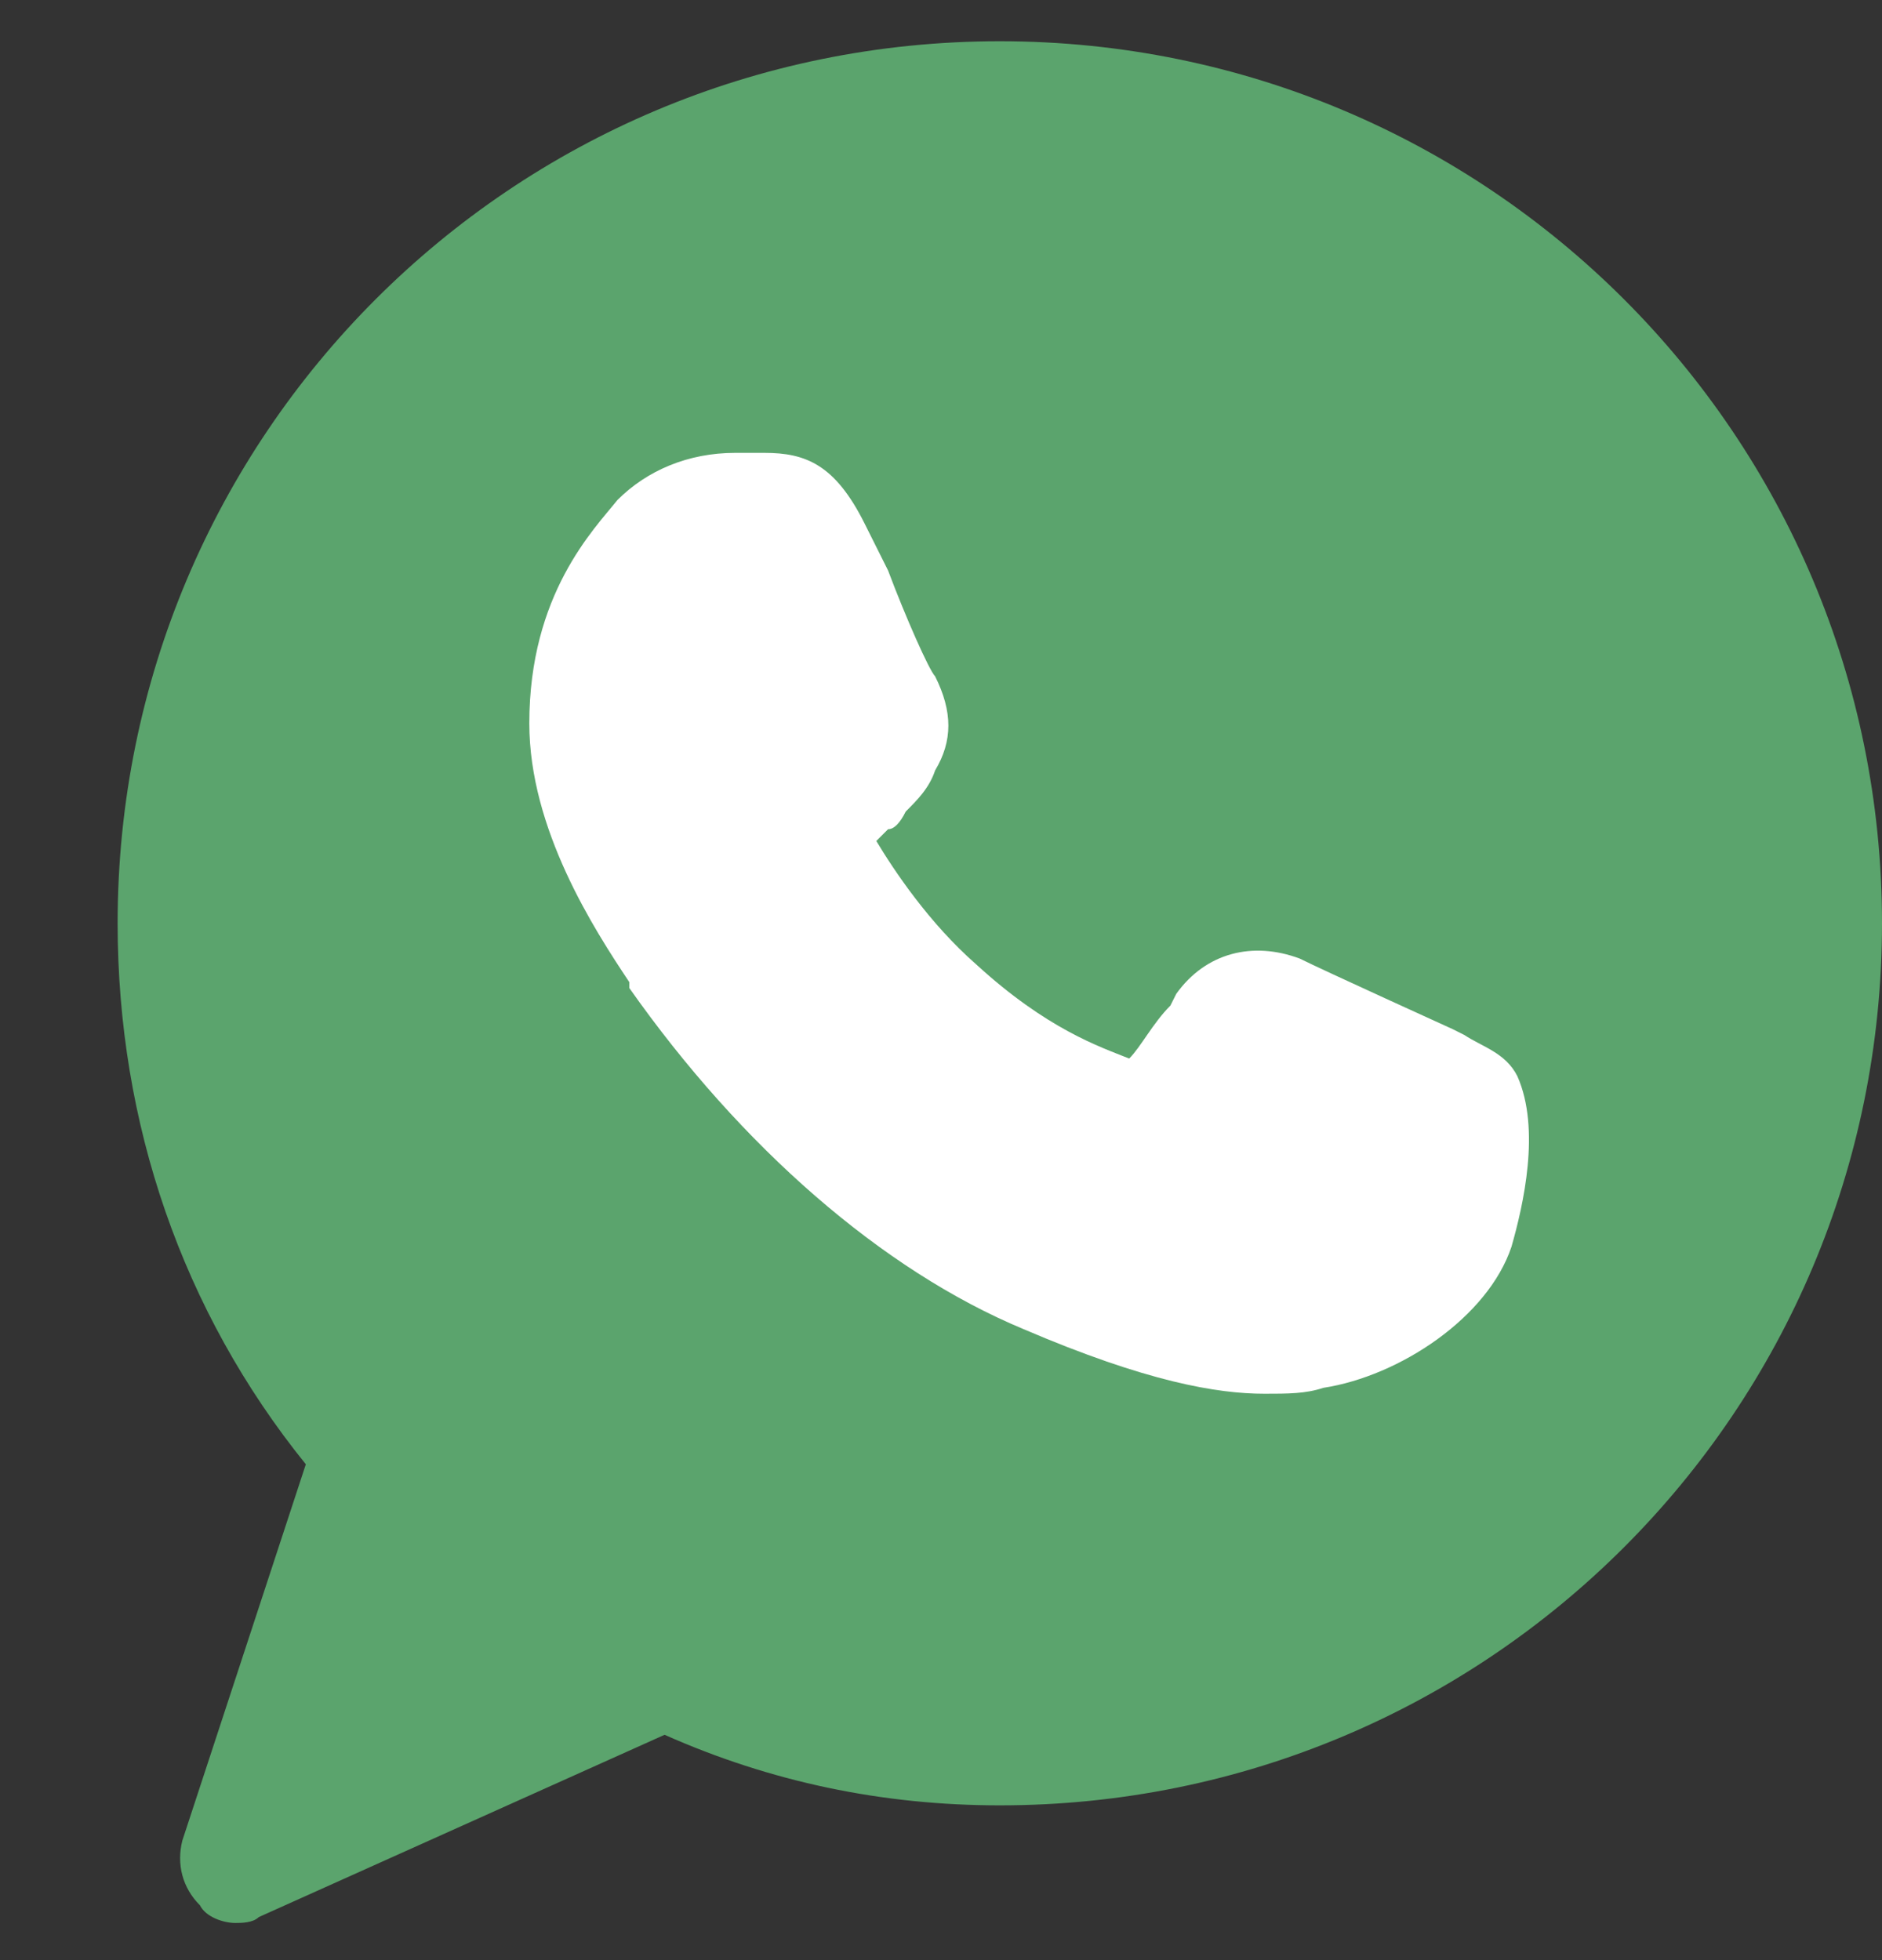 <svg width="24" height="25" viewBox="0 0 24 25" fill="none" xmlns="http://www.w3.org/2000/svg">
<rect x="0" y="0" width="24" height="25" fill="#333333" stroke="none"/>
<g clip-path="url(#clip0_1090_659)">
<path d="M12.75 0.526C6.525 0.526 1.5 5.551 1.5 11.776C1.5 14.326 2.325 16.726 3.9 18.676L2.325 23.476C2.25 23.776 2.325 24.076 2.55 24.301C2.625 24.451 2.85 24.526 3 24.526C3.075 24.526 3.225 24.526 3.3 24.451L8.475 22.126C9.825 22.726 11.25 23.026 12.75 23.026C18.975 23.026 24 18.001 24 11.776C24 5.551 18.975 0.526 12.75 0.526Z" fill="#5BA46D"/>
<path d="M19.275 15.901C18.975 16.801 17.85 17.551 16.875 17.701C16.65 17.776 16.425 17.776 16.125 17.776C15.525 17.776 14.625 17.626 13.05 16.951C11.25 16.201 9.45 14.626 8.025 12.601V12.526C7.575 11.851 6.75 10.576 6.75 9.226C6.75 7.576 7.575 6.751 7.875 6.376C8.25 6.001 8.775 5.776 9.375 5.776H9.75C10.275 5.776 10.65 5.926 11.025 6.676L11.325 7.276C11.55 7.876 11.85 8.551 11.925 8.626C12.15 9.076 12.15 9.451 11.925 9.826C11.85 10.051 11.7 10.201 11.55 10.351C11.475 10.501 11.4 10.576 11.325 10.576C11.25 10.651 11.25 10.651 11.175 10.726C11.4 11.101 11.85 11.776 12.45 12.301C13.35 13.126 14.025 13.351 14.4 13.501C14.55 13.351 14.7 13.051 14.925 12.826L15 12.676C15.375 12.151 15.975 12.001 16.575 12.226C16.875 12.376 18.525 13.126 18.525 13.126L18.675 13.201C18.9 13.351 19.2 13.426 19.35 13.726C19.65 14.401 19.425 15.376 19.275 15.901Z" fill="white"/>
</g>
<defs>
<clipPath id="clip0_1090_659">
<rect width="24" height="24" fill="white" transform="translate(0 0.526)"/>
</clipPath>
</defs>
</svg>
